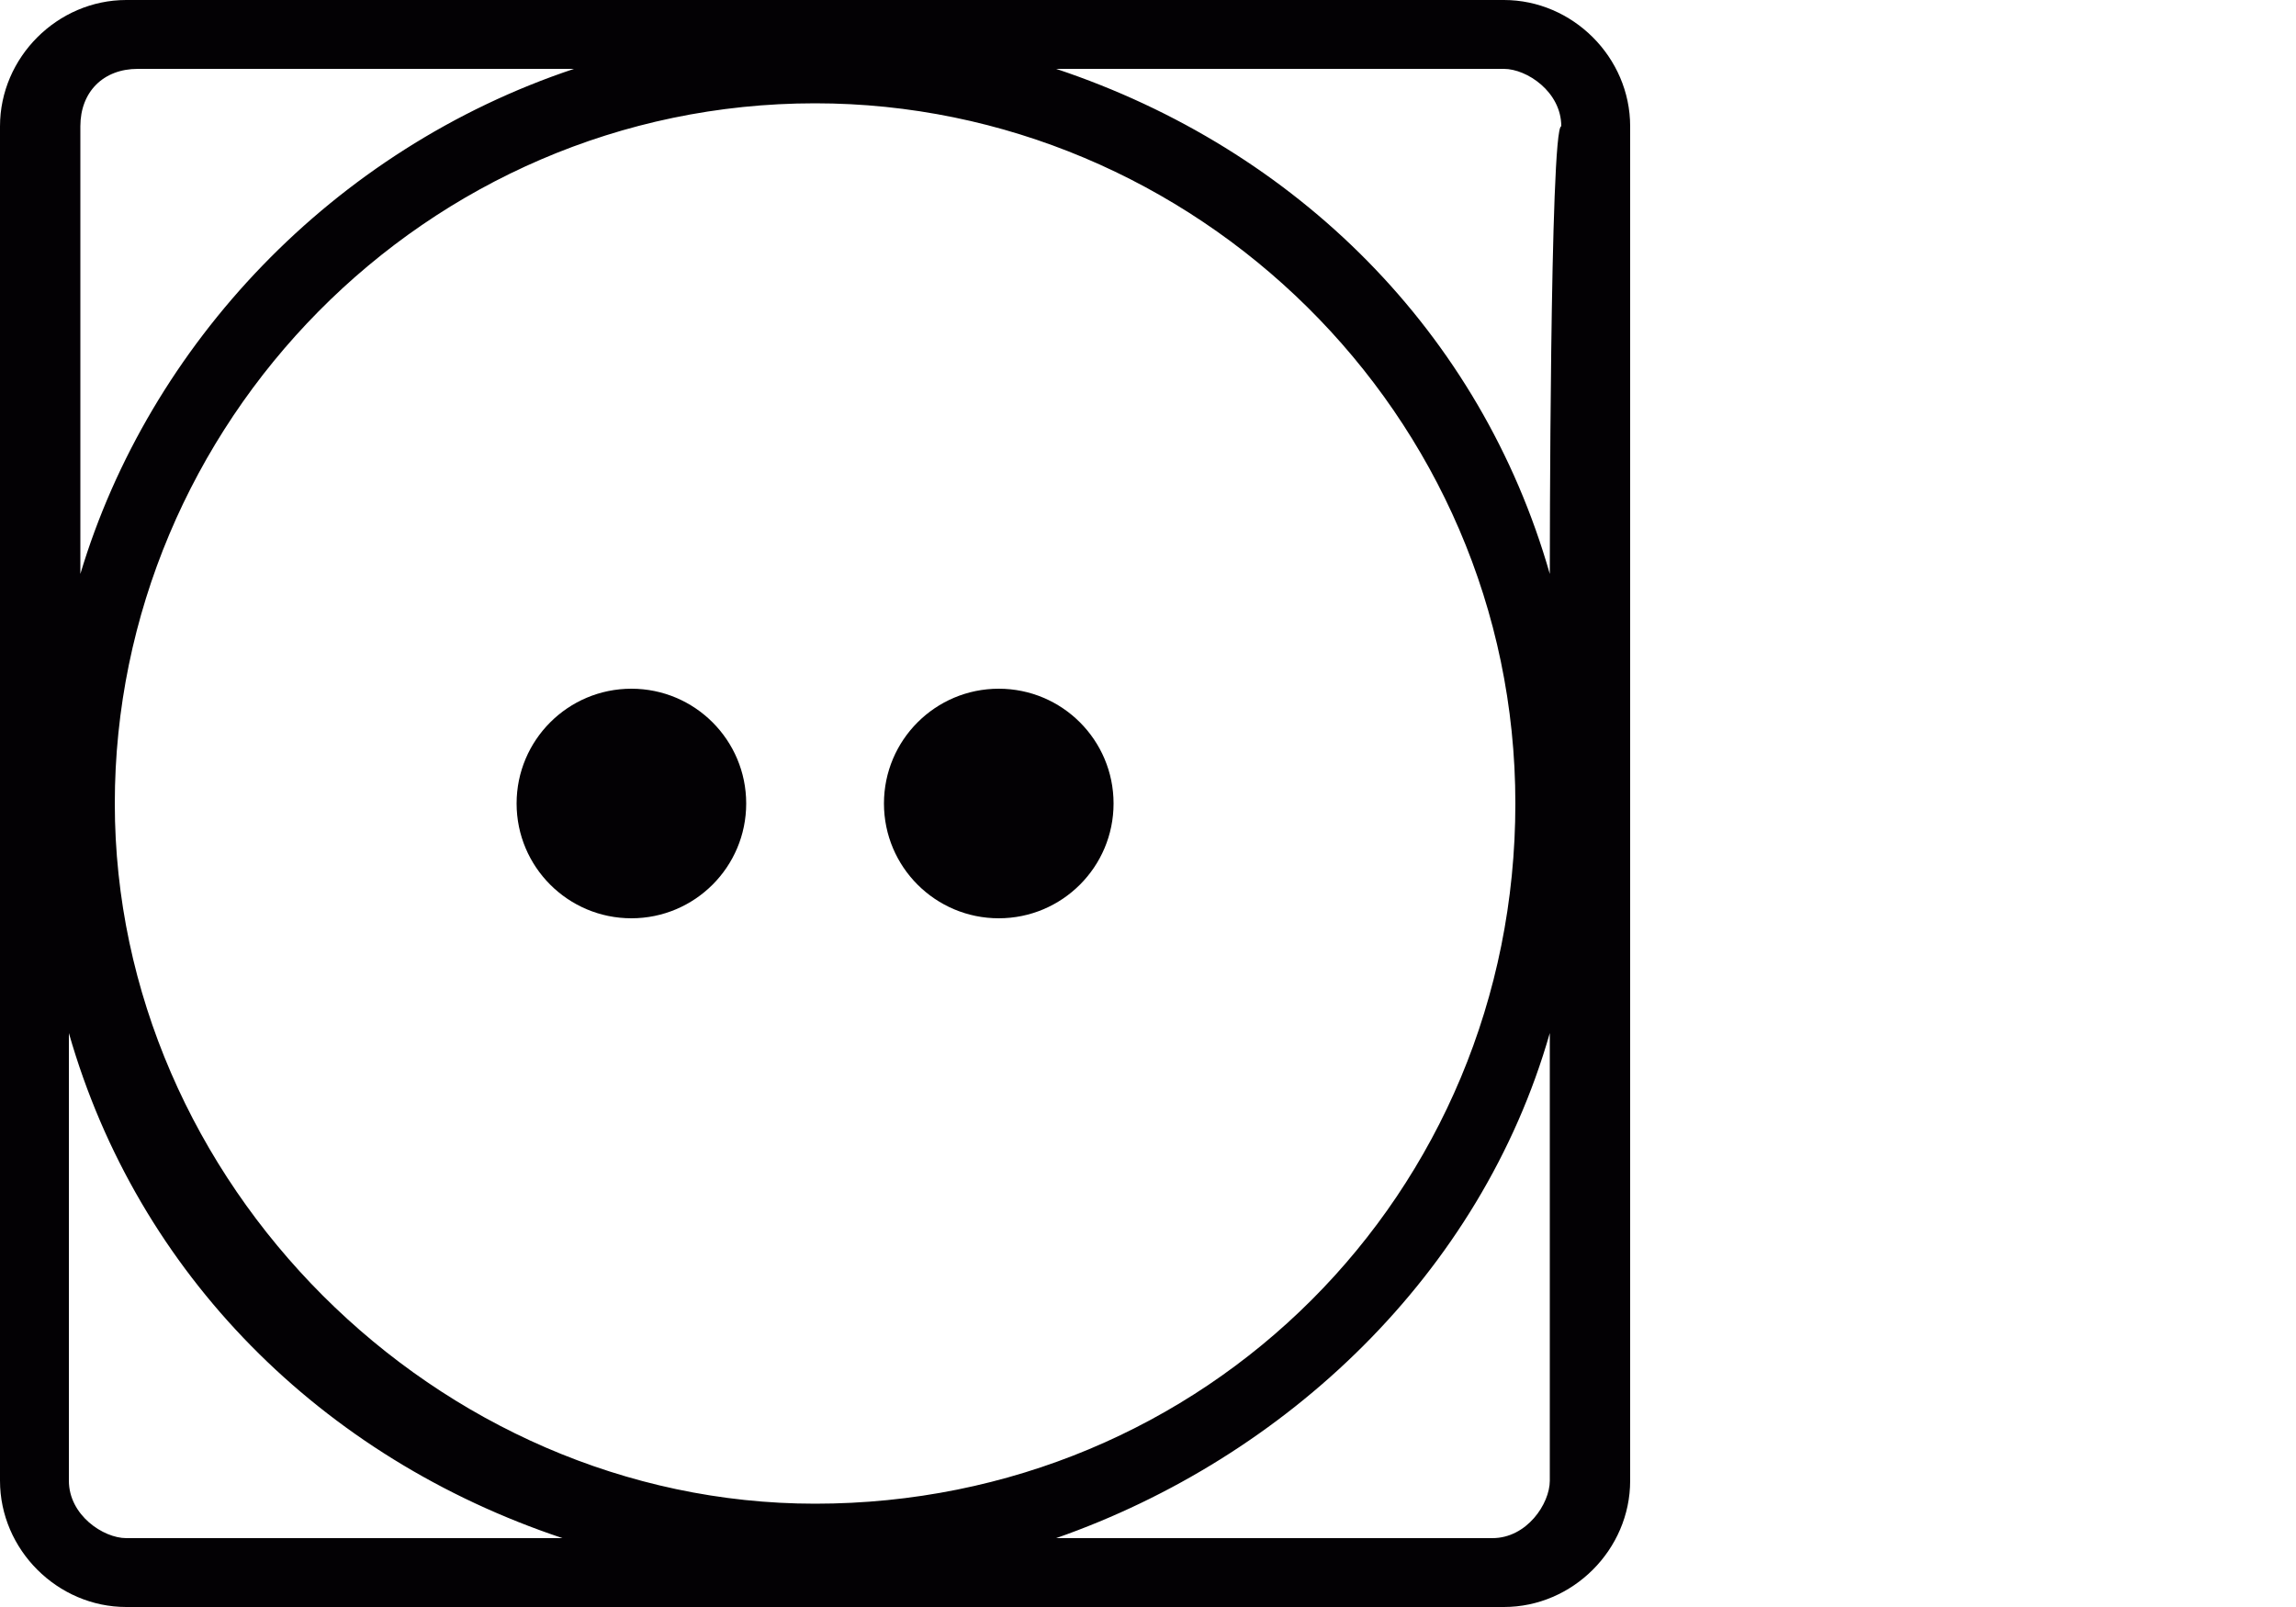 <svg height="14" width="20" xmlns="http://www.w3.org/2000/svg"><g fill="#030104"><path d="M13.1 0h-12C.5 0 0 .5 0 1.1v11.8c0 .6.5 1.1 1.1 1.1h12c.6 0 1.1-.5 1.1-1.1V1.1c0-.6-.5-1.1-1.1-1.1zM.7 1.1c0-.3.2-.5.5-.5H5C2.9 1.3 1.3 3 .7 5V1.1zm.4 12.3c-.2 0-.5-.2-.5-.5V9c.6 2.1 2.2 3.7 4.3 4.4H1.1zM1 7C1 3.7 3.7.9 7.1.9c3.3 0 6.1 2.7 6.1 6.1s-2.7 6.1-6.1 6.1C3.8 13.1 1 10.3 1 7zm12.5 5.9c0 .2-.2.5-.5.5H9.2c2-.7 3.7-2.3 4.3-4.4v3.9zm0-7.9c-.6-2.1-2.2-3.7-4.3-4.4h3.9c.2 0 .5.2.5.5-.1 0-.1 3.9-.1 3.9z"></path><circle r="1" cy="7" cx="5.5"></circle><circle r="1" cy="7" cx="8.7"></circle></g></svg>